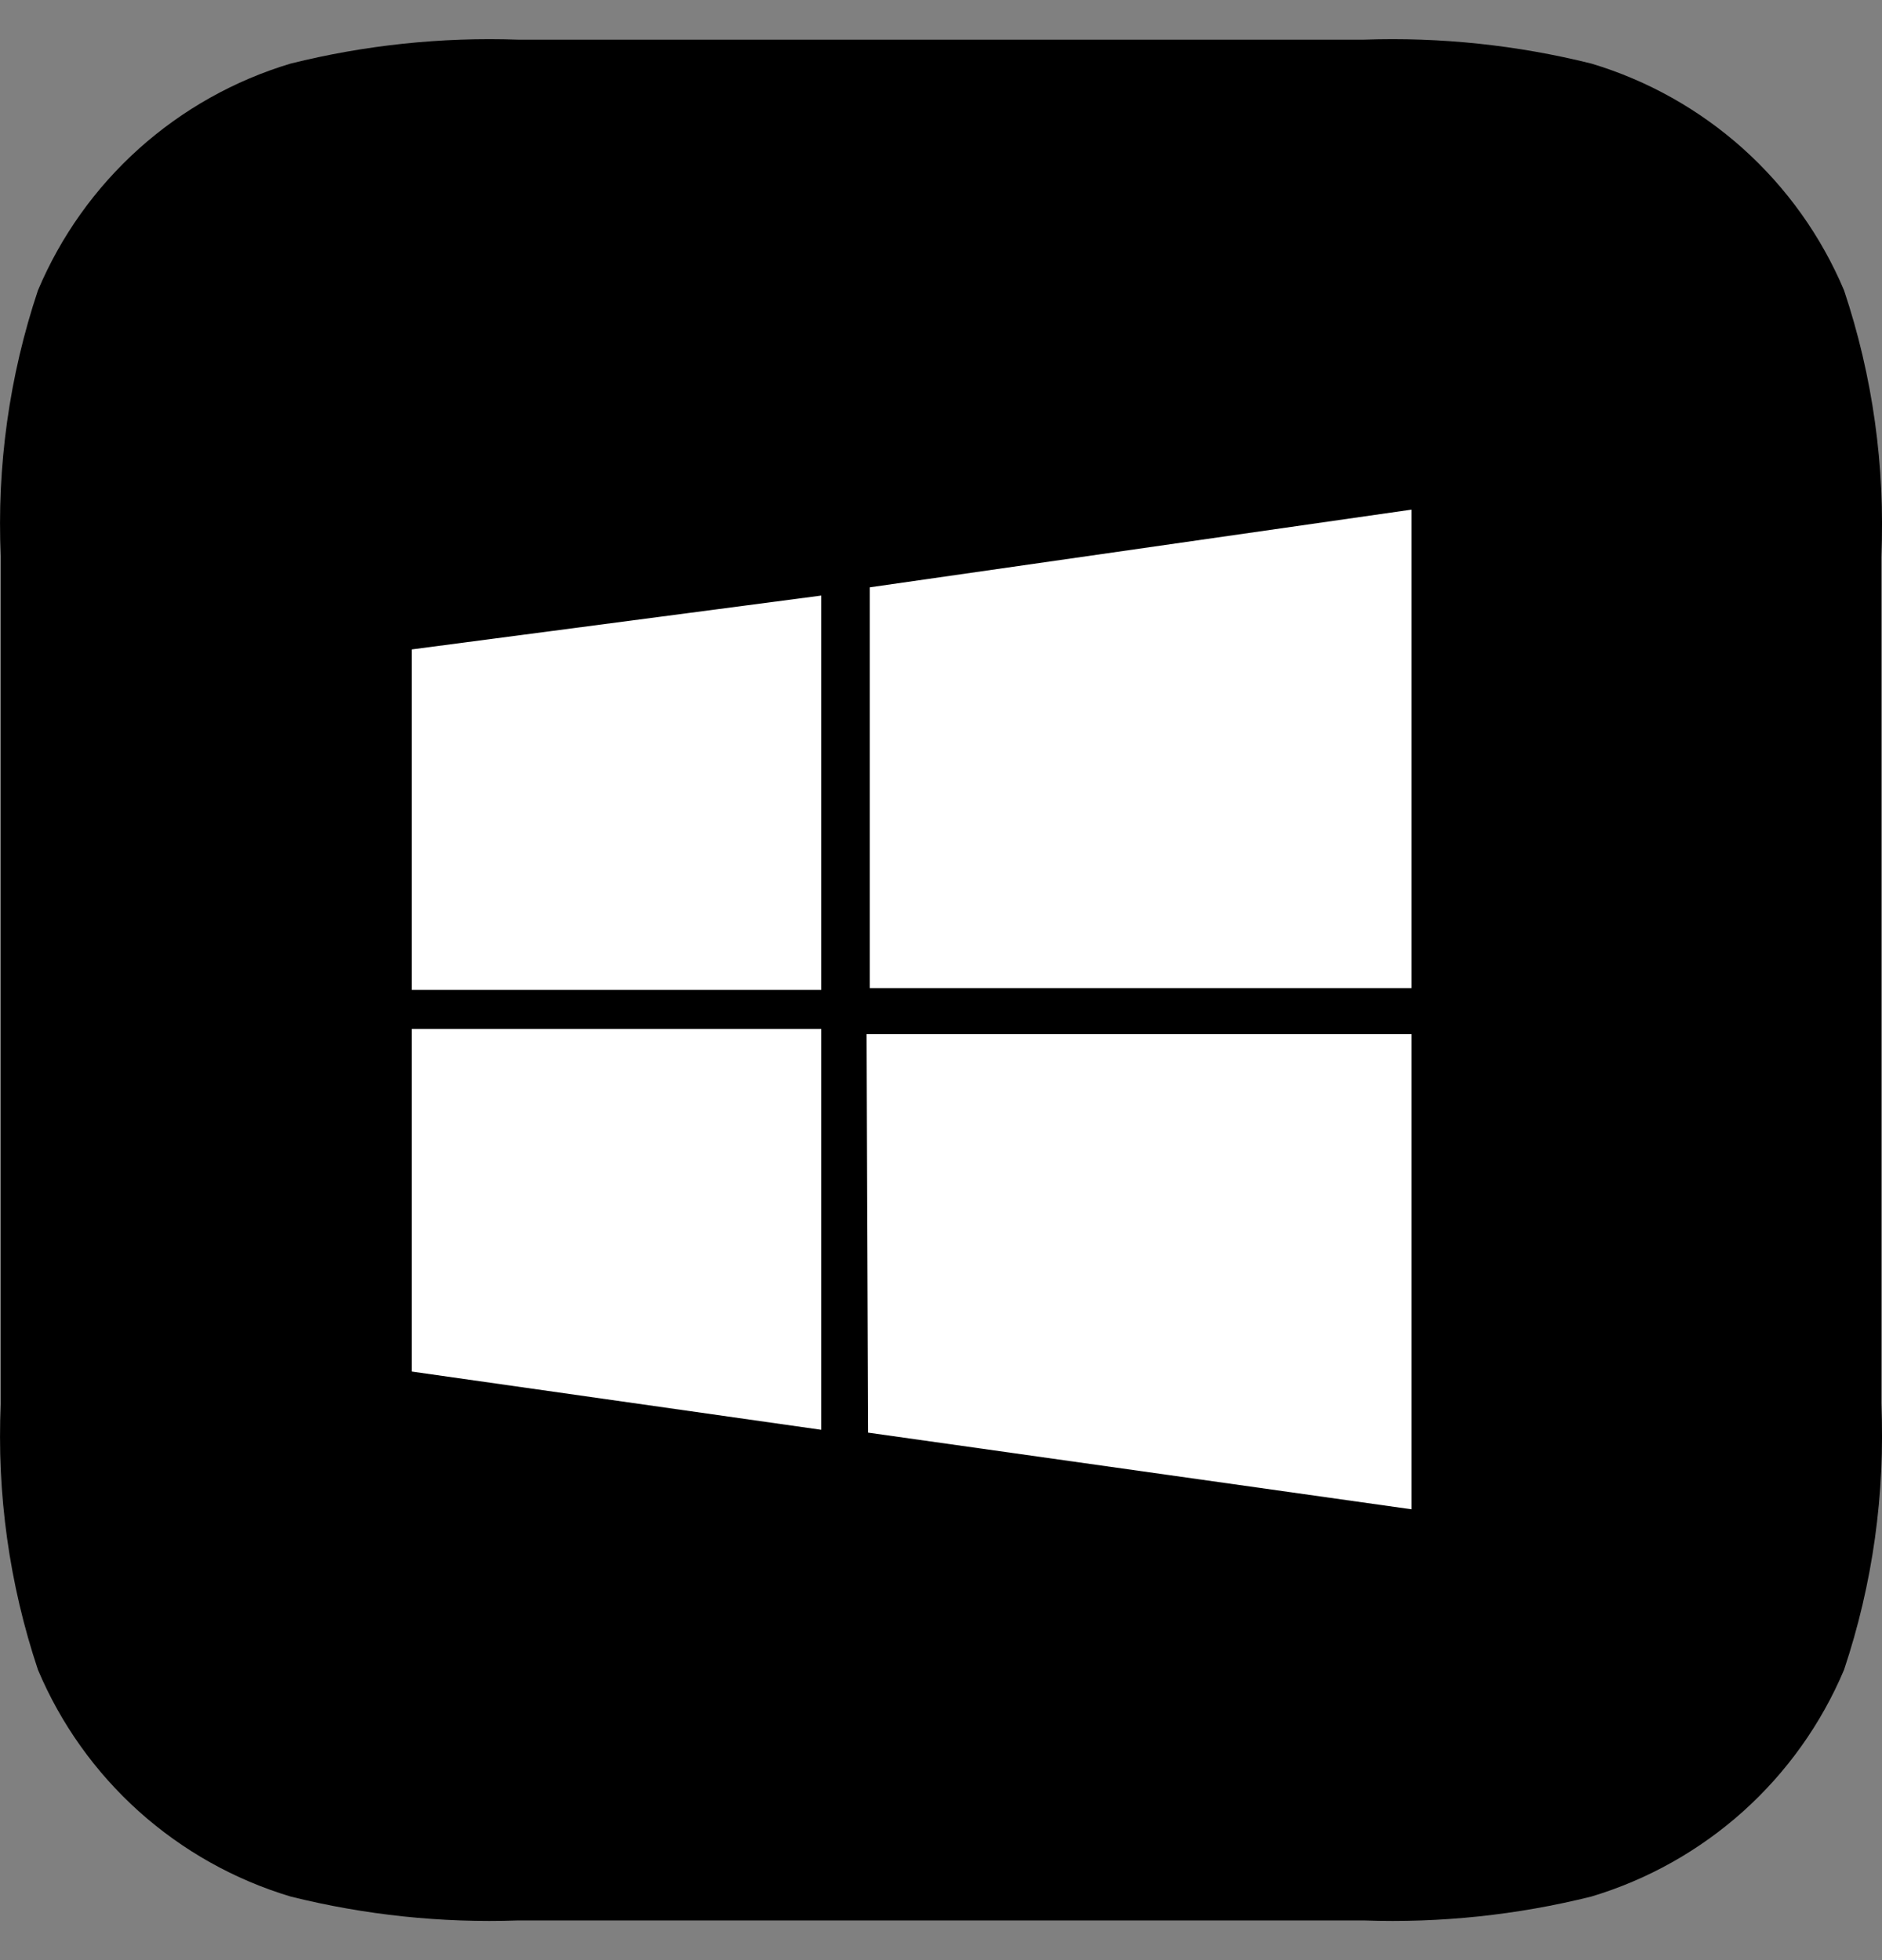 <svg width="24" height="25" viewBox="0 0 24 25" fill="none" xmlns="http://www.w3.org/2000/svg">
<rect x="0" y="0" width="24" height="25" fill="#808080" stroke="none"/>
<path d="M23.516 3.703C23.225 3.013 22.785 2.396 22.228 1.896C21.671 1.397 21.011 1.026 20.294 0.811C19.347 0.575 18.371 0.472 17.396 0.506H6.604C5.629 0.472 4.653 0.575 3.706 0.811C2.989 1.026 2.329 1.397 1.772 1.896C1.215 2.396 0.775 3.013 0.484 3.703C0.118 4.797 -0.042 5.95 0.01 7.103V17.897C-0.042 19.05 0.118 20.203 0.484 21.297C0.775 21.987 1.215 22.604 1.772 23.104C2.329 23.603 2.989 23.974 3.706 24.189C4.653 24.425 5.629 24.528 6.604 24.494H17.396C18.371 24.528 19.347 24.425 20.294 24.189C21.011 23.974 21.671 23.603 22.228 23.104C22.785 22.604 23.225 21.987 23.516 21.297C23.882 20.203 24.042 19.05 23.991 17.897V7.103C24.042 5.95 23.882 4.797 23.516 3.703Z" fill="black"/>
<path d="M10.473 7.596L5.25 8.283V12.626H10.473V7.596ZM5.25 17.493L10.473 18.236V13.124H5.25V17.493ZM11.05 13.19L11.07 18.272L18 19.25V13.19H11.05ZM18 6.5L11.091 7.491V12.602H18V6.5Z" fill="white"/>
</svg>
